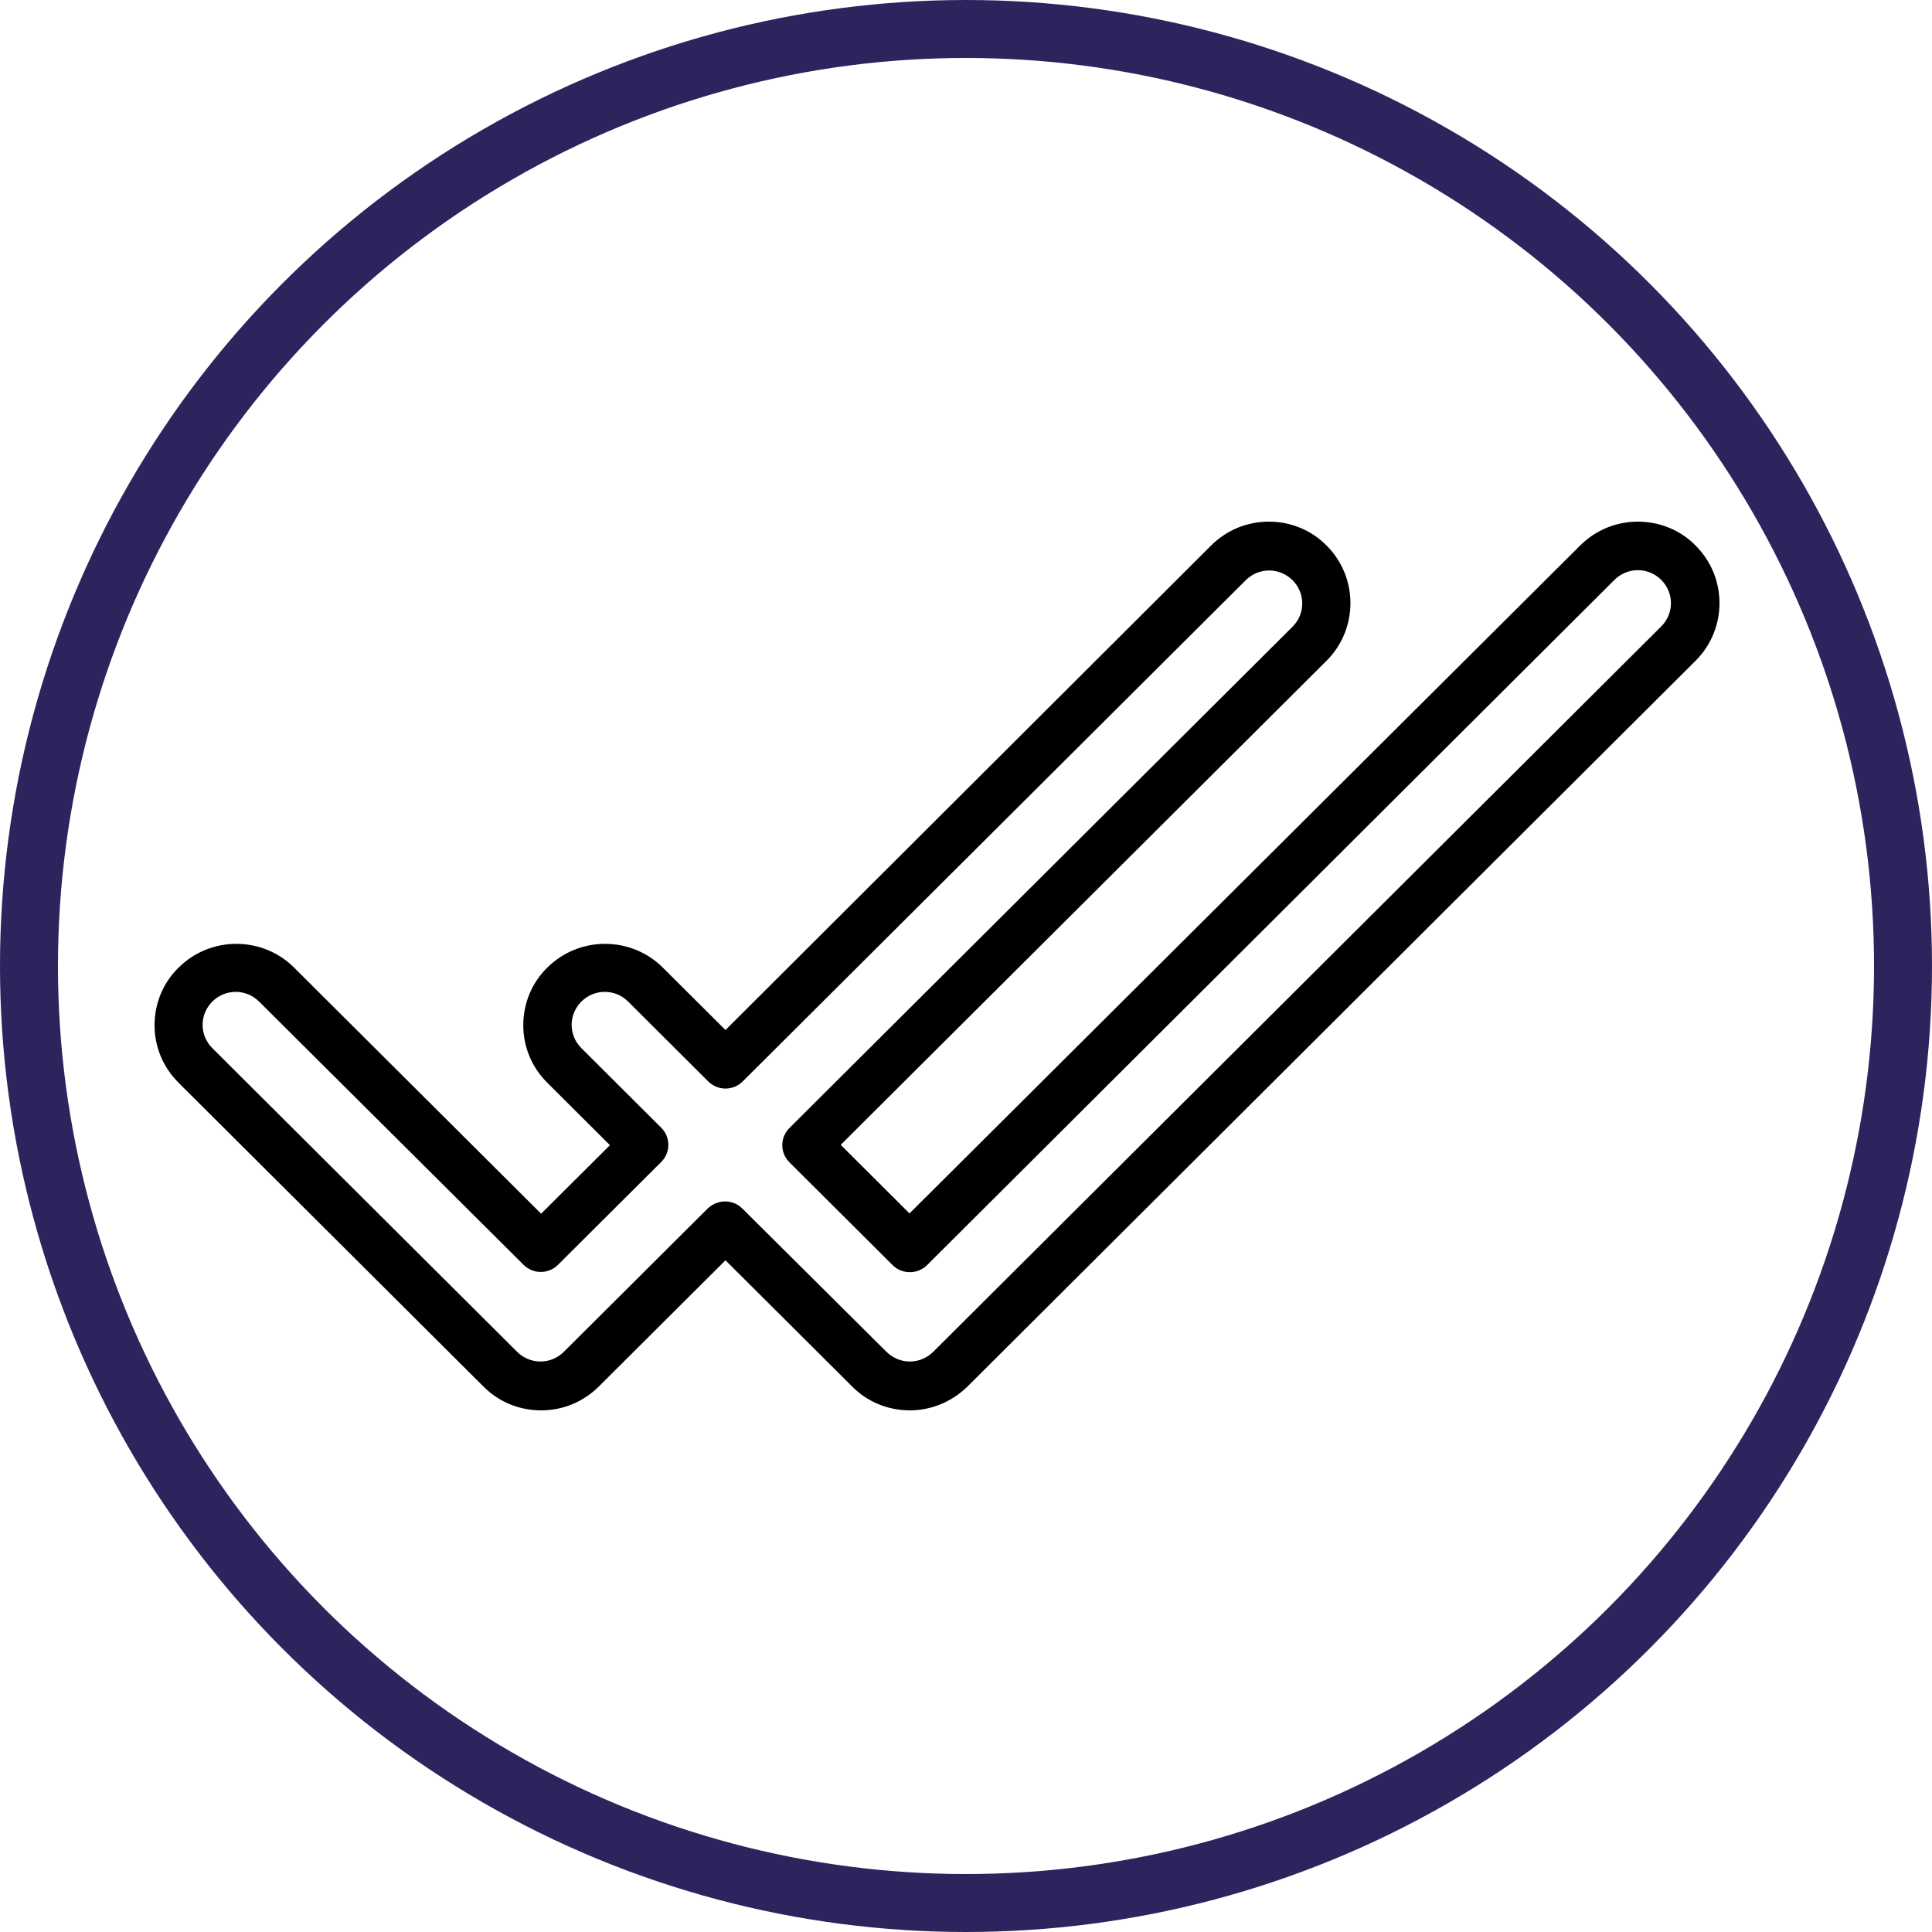 <?xml version="1.0" encoding="UTF-8"?>
<svg width="100px" height="100px" viewBox="0 0 100 100" version="1.1" xmlns="http://www.w3.org/2000/svg" xmlns:xlink="http://www.w3.org/1999/xlink">
    <title>Group 12</title>
    <g id="Page-1" stroke="none" stroke-width="1" fill="none" fill-rule="evenodd">
        <g id="10.0.0-PLATAFORMAS" transform="translate(-1242, -2224)">
            <g id="Group-12" transform="translate(1242, 2224)">
                <circle id="Oval-Copy-5" stroke="#2E235C" stroke-width="3" cx="50" cy="50" r="48.5"></circle>
                <g id="Check" transform="translate(8, 27)" fill="#000000" fill-rule="nonzero">
                    <path d="M39.093,46 C37.967,46 36.892,45.565 36.103,44.761 L29.551,38.233 L22.999,44.761 C22.192,45.565 21.134,46 20.009,46 C18.883,46 17.808,45.565 17.018,44.761 L1.243,29.043 C0.437,28.239 0,27.185 0,26.063 C0,24.942 0.437,23.87 1.243,23.084 C2.89,21.443 5.578,21.443 7.224,23.084 L20.009,35.822 L23.57,32.274 L20.328,29.043 C19.521,28.239 19.085,27.185 19.085,26.063 C19.085,24.942 19.521,23.87 20.328,23.084 C21.974,21.443 24.662,21.443 26.308,23.084 L29.551,26.314 L54.683,1.239 C55.49,0.435 56.548,0 57.674,0 C58.799,0 59.874,0.435 60.664,1.239 C62.31,2.879 62.31,5.557 60.664,7.198 L35.515,32.257 L39.076,35.806 L73.785,1.239 C74.591,0.435 75.649,0 76.775,0 C77.9,0 78.976,0.435 79.765,1.239 C81.412,2.879 81.412,5.557 79.765,7.198 L42.083,44.761 C41.277,45.548 40.219,46 39.093,46 Z M29.534,35.186 C29.87,35.186 30.189,35.32 30.424,35.555 L37.883,42.97 C38.203,43.288 38.639,43.472 39.093,43.472 C39.547,43.472 39.983,43.288 40.303,42.97 L77.984,5.424 C78.656,4.754 78.656,3.683 77.984,3.013 L77.984,3.013 C77.665,2.695 77.228,2.511 76.775,2.511 C76.321,2.511 75.884,2.695 75.565,3.013 L39.983,38.484 C39.496,38.969 38.69,38.969 38.203,38.484 L32.86,33.161 C32.625,32.926 32.491,32.608 32.491,32.274 C32.491,31.939 32.625,31.621 32.86,31.386 L58.9,5.44 C59.572,4.771 59.572,3.699 58.9,3.03 C58.581,2.712 58.144,2.528 57.69,2.528 C57.237,2.528 56.8,2.712 56.481,3.03 L30.441,28.976 C30.206,29.21 29.887,29.344 29.551,29.344 C29.215,29.344 28.896,29.21 28.66,28.976 L24.511,24.841 C23.839,24.172 22.764,24.172 22.092,24.841 C21.772,25.159 21.588,25.595 21.588,26.047 C21.588,26.499 21.772,26.934 22.092,27.252 L26.224,31.37 C26.46,31.604 26.594,31.922 26.594,32.257 C26.594,32.592 26.46,32.91 26.224,33.144 L20.882,38.467 C20.647,38.702 20.328,38.836 19.992,38.836 C19.656,38.836 19.337,38.702 19.101,38.467 L5.41,24.841 C4.738,24.172 3.662,24.172 2.99,24.841 C2.671,25.159 2.486,25.595 2.486,26.047 C2.486,26.499 2.671,26.934 2.99,27.252 L18.765,42.97 C19.085,43.288 19.521,43.472 19.975,43.472 C20.428,43.472 20.865,43.288 21.184,42.97 L28.627,35.555 C28.879,35.32 29.198,35.186 29.534,35.186 Z" id="Shape"></path>
                </g>
            </g>
        </g>
    </g>
</svg>